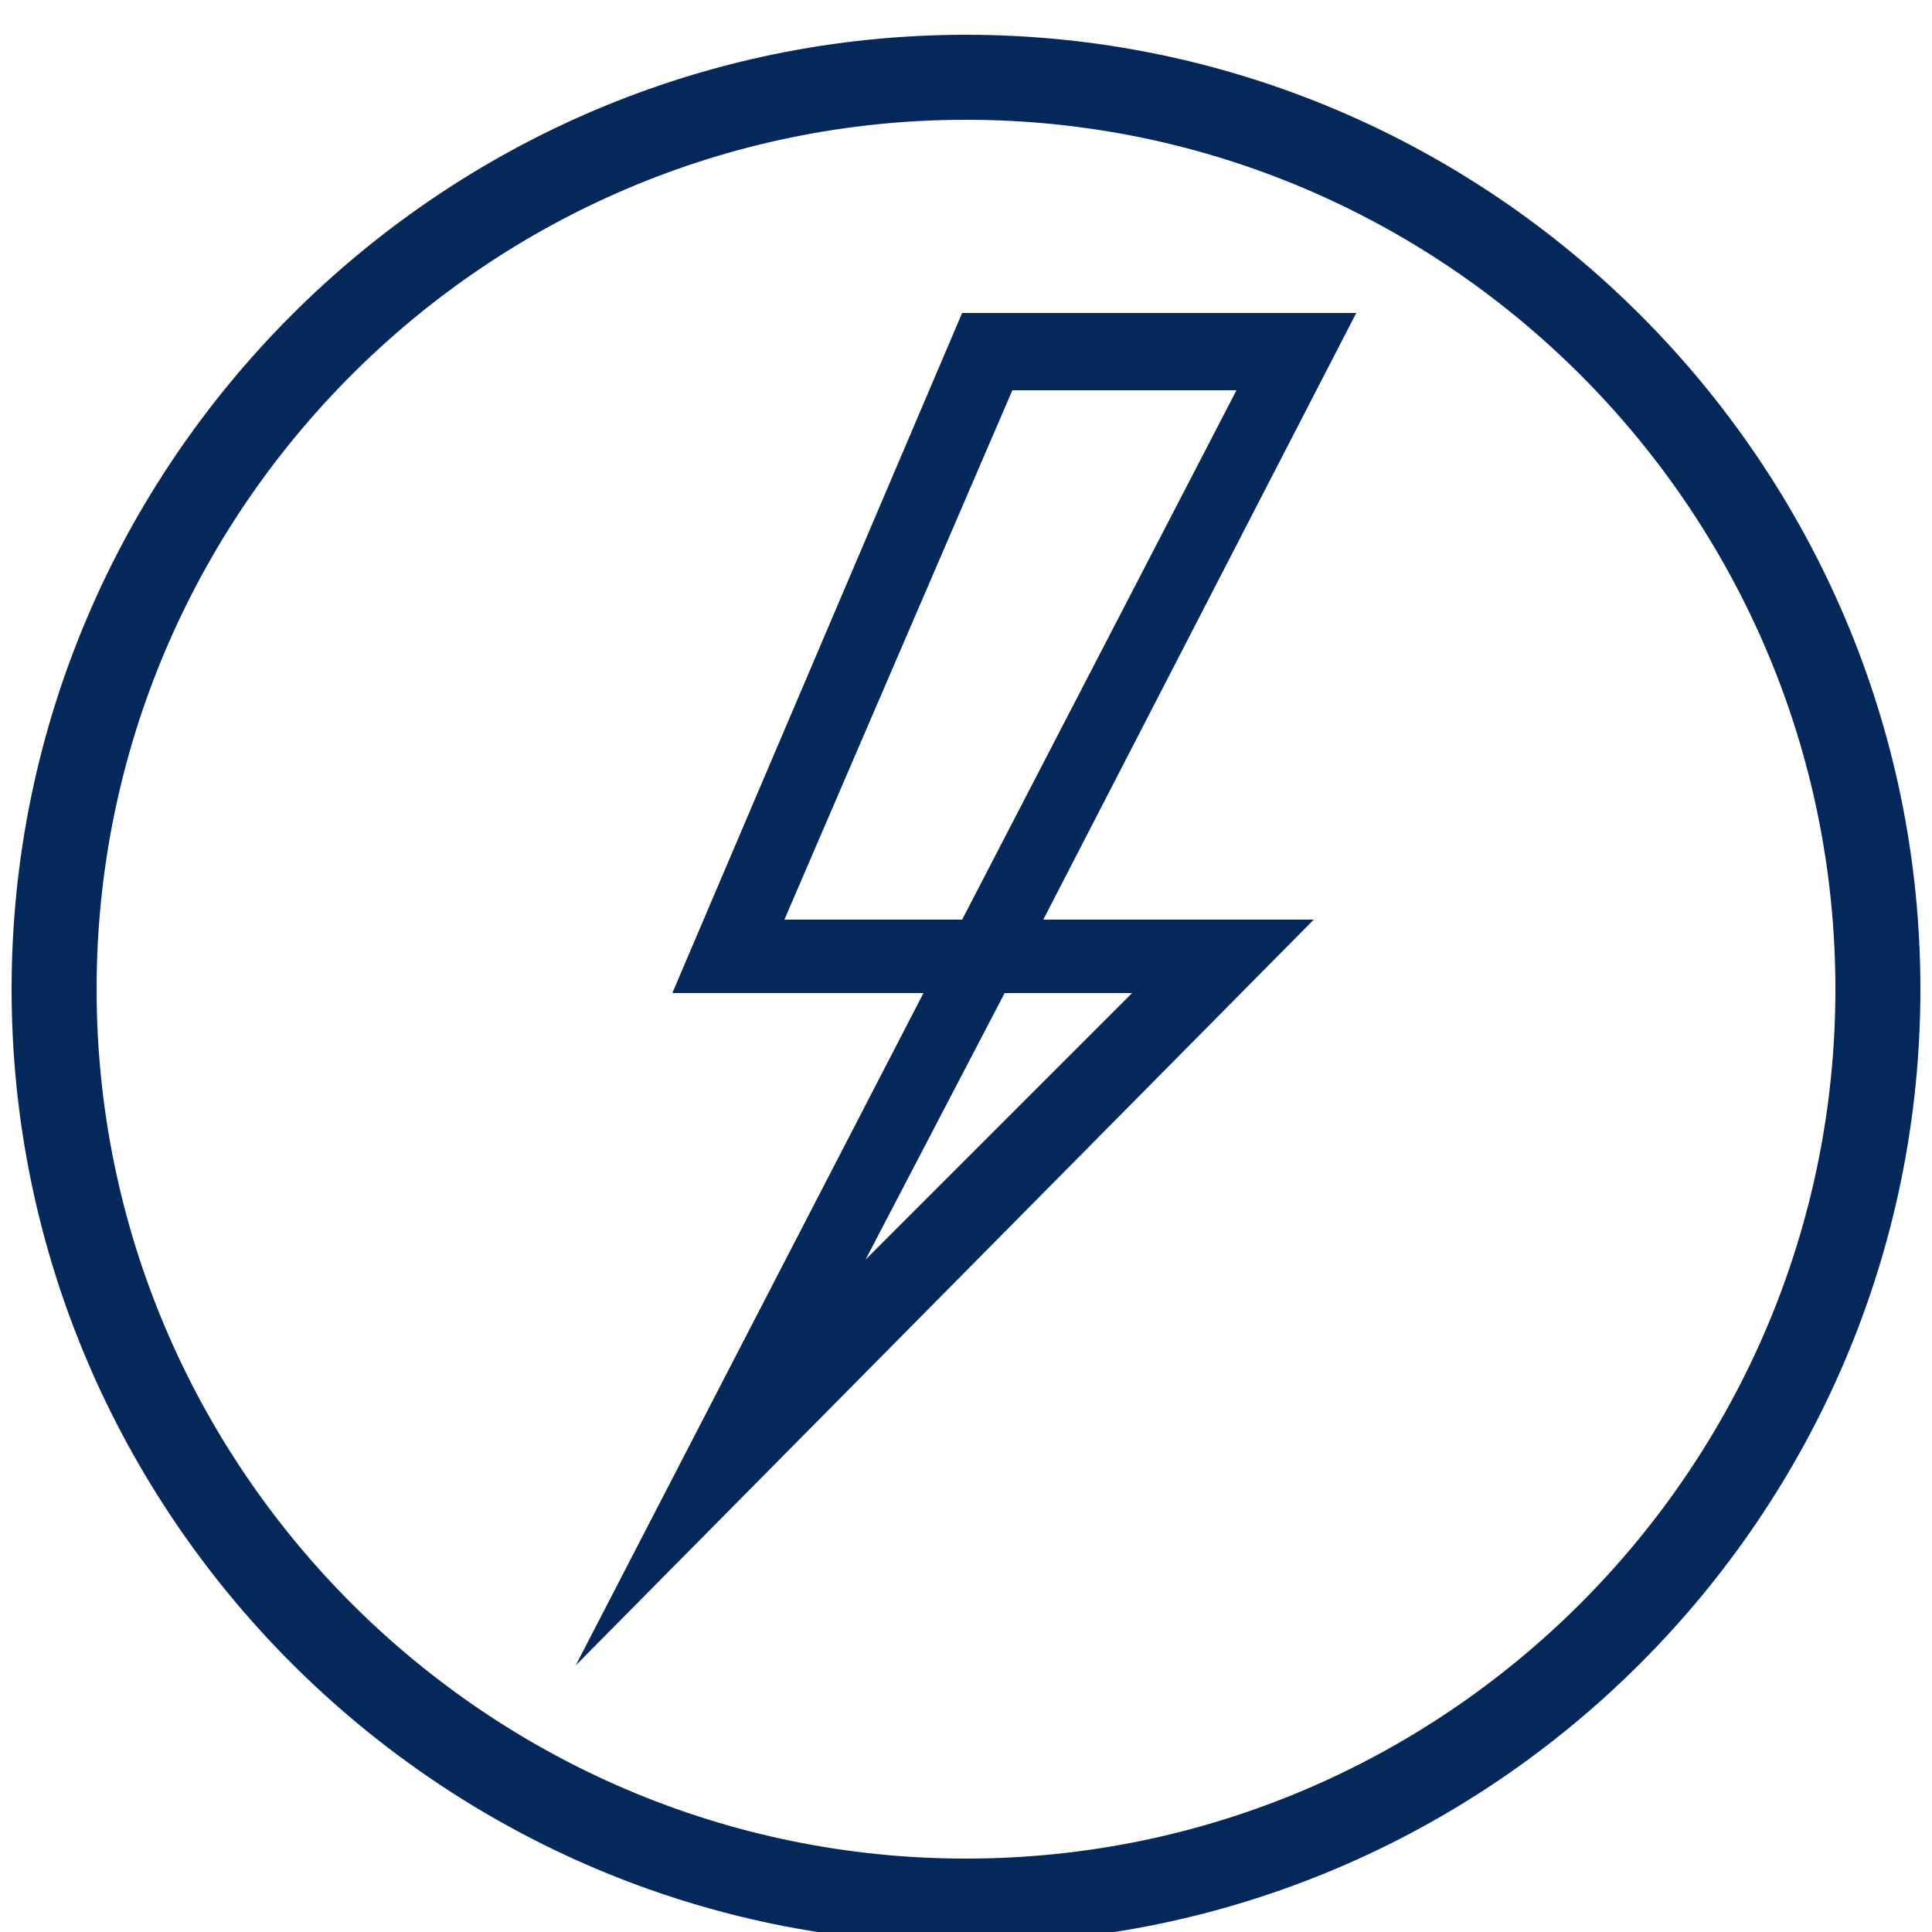 <?xml version="1.0" encoding="UTF-8"?>
<svg xmlns="http://www.w3.org/2000/svg" width="17.6mm" height="17.6mm" version="1.1" viewBox="0 0 50 50">
  <!-- Generator: Adobe Illustrator 28.6.0, SVG Export Plug-In . SVG Version: 1.2.0 Build 709)  -->
  <g>
    <g id="Vrstva_2">
      <g>
        <path d="M25,.9C11.4.9.3,12,.3,25.6s11.1,24.7,24.7,24.7,24.7-11.1,24.7-24.7S38.6.9,25,.9ZM25,48.1c-12.4,0-22.5-10.1-22.5-22.5S12.6,3.1,25,3.1s22.5,10.1,22.5,22.5-10.1,22.5-22.5,22.5Z" fill="#042859"/>
        <path d="M33.8,8.1h-8.9l-7.5,17.6h6.5l-9,17.4,19.1-19.3h-7l8.1-15.7s-1.3,0-1.3,0ZM29.3,25.7l-6.9,6.9,3.6-6.9h3.3ZM24.9,23.8h-4.6l5.9-13.7h5.8l-7.1,13.7Z" fill="#042859"/>
      </g>
    </g>
  </g>
</svg>
